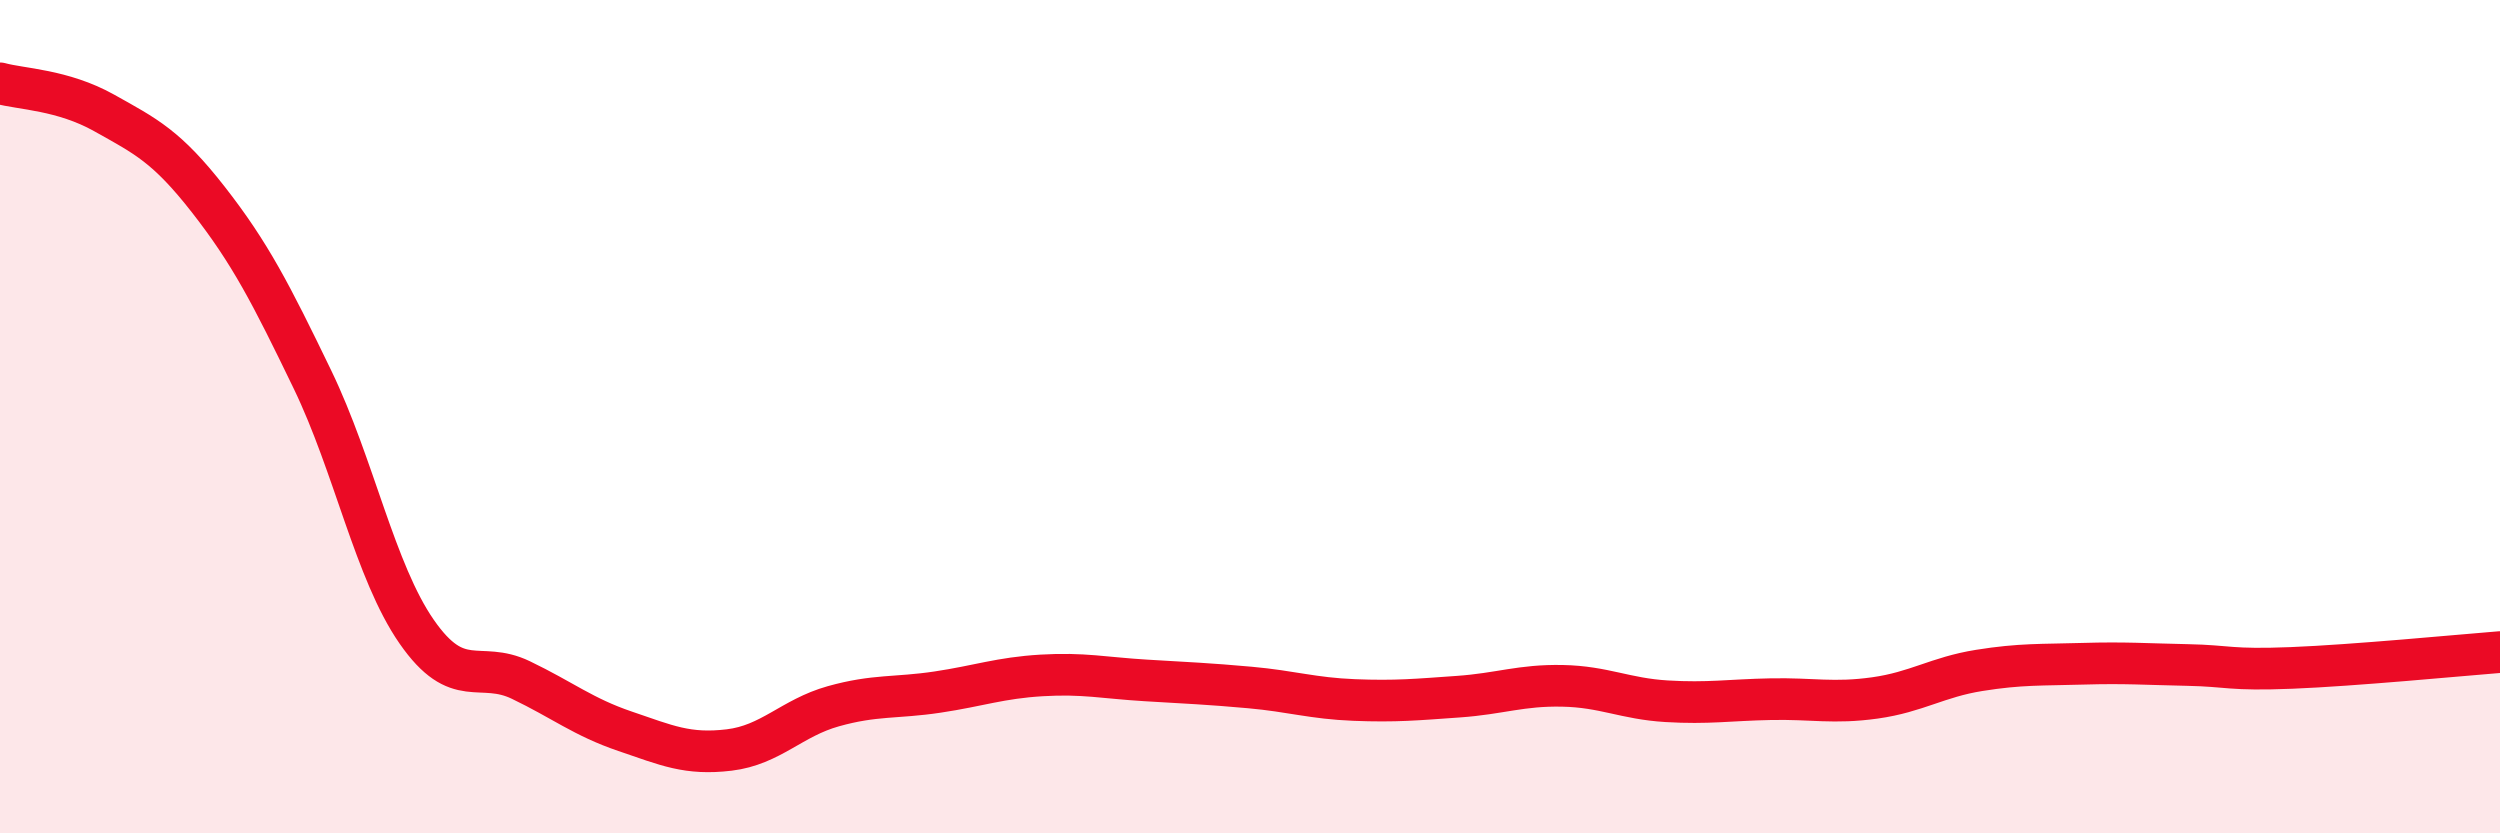 
    <svg width="60" height="20" viewBox="0 0 60 20" xmlns="http://www.w3.org/2000/svg">
      <path
        d="M 0,2 C 0.5,2.14 1.5,2.15 2.5,2.71 C 3.5,3.27 4,3.51 5,4.79 C 6,6.07 6.5,7.04 7.5,9.11 C 8.5,11.18 9,13.72 10,15.16 C 11,16.6 11.5,15.84 12.5,16.32 C 13.5,16.8 14,17.21 15,17.55 C 16,17.89 16.5,18.12 17.5,18 C 18.5,17.88 19,17.23 20,16.95 C 21,16.67 21.5,16.76 22.5,16.61 C 23.5,16.46 24,16.27 25,16.21 C 26,16.15 26.5,16.27 27.5,16.33 C 28.5,16.39 29,16.41 30,16.5 C 31,16.59 31.5,16.76 32.5,16.8 C 33.5,16.84 34,16.79 35,16.72 C 36,16.65 36.5,16.44 37.5,16.46 C 38.5,16.48 39,16.77 40,16.83 C 41,16.89 41.5,16.8 42.5,16.78 C 43.5,16.76 44,16.89 45,16.75 C 46,16.61 46.5,16.25 47.5,16.09 C 48.5,15.93 49,15.96 50,15.93 C 51,15.9 51.5,15.94 52.5,15.96 C 53.5,15.98 53.5,16.09 55,16.03 C 56.5,15.97 59,15.73 60,15.65L60 20L0 20Z"
        fill="#EB0A25"
        opacity="0.1"
        stroke-linecap="round"
        stroke-linejoin="round"
      />
      <path
        d="M 0,2 C 0.5,2.14 1.5,2.15 2.5,2.71 C 3.5,3.27 4,3.51 5,4.79 C 6,6.07 6.5,7.04 7.5,9.11 C 8.5,11.18 9,13.72 10,15.16 C 11,16.6 11.5,15.84 12.5,16.32 C 13.5,16.8 14,17.21 15,17.55 C 16,17.89 16.5,18.12 17.5,18 C 18.5,17.88 19,17.23 20,16.95 C 21,16.67 21.5,16.76 22.5,16.61 C 23.5,16.46 24,16.27 25,16.21 C 26,16.15 26.5,16.27 27.5,16.33 C 28.5,16.39 29,16.41 30,16.5 C 31,16.59 31.5,16.76 32.5,16.8 C 33.5,16.84 34,16.79 35,16.72 C 36,16.65 36.5,16.44 37.5,16.46 C 38.5,16.48 39,16.77 40,16.83 C 41,16.89 41.5,16.8 42.5,16.78 C 43.5,16.76 44,16.89 45,16.75 C 46,16.61 46.5,16.25 47.5,16.09 C 48.5,15.93 49,15.96 50,15.93 C 51,15.9 51.5,15.94 52.5,15.96 C 53.5,15.98 53.5,16.09 55,16.03 C 56.5,15.97 59,15.73 60,15.65"
        stroke="#EB0A25"
        stroke-width="1"
        fill="none"
        stroke-linecap="round"
        stroke-linejoin="round"
      />
    </svg>
  